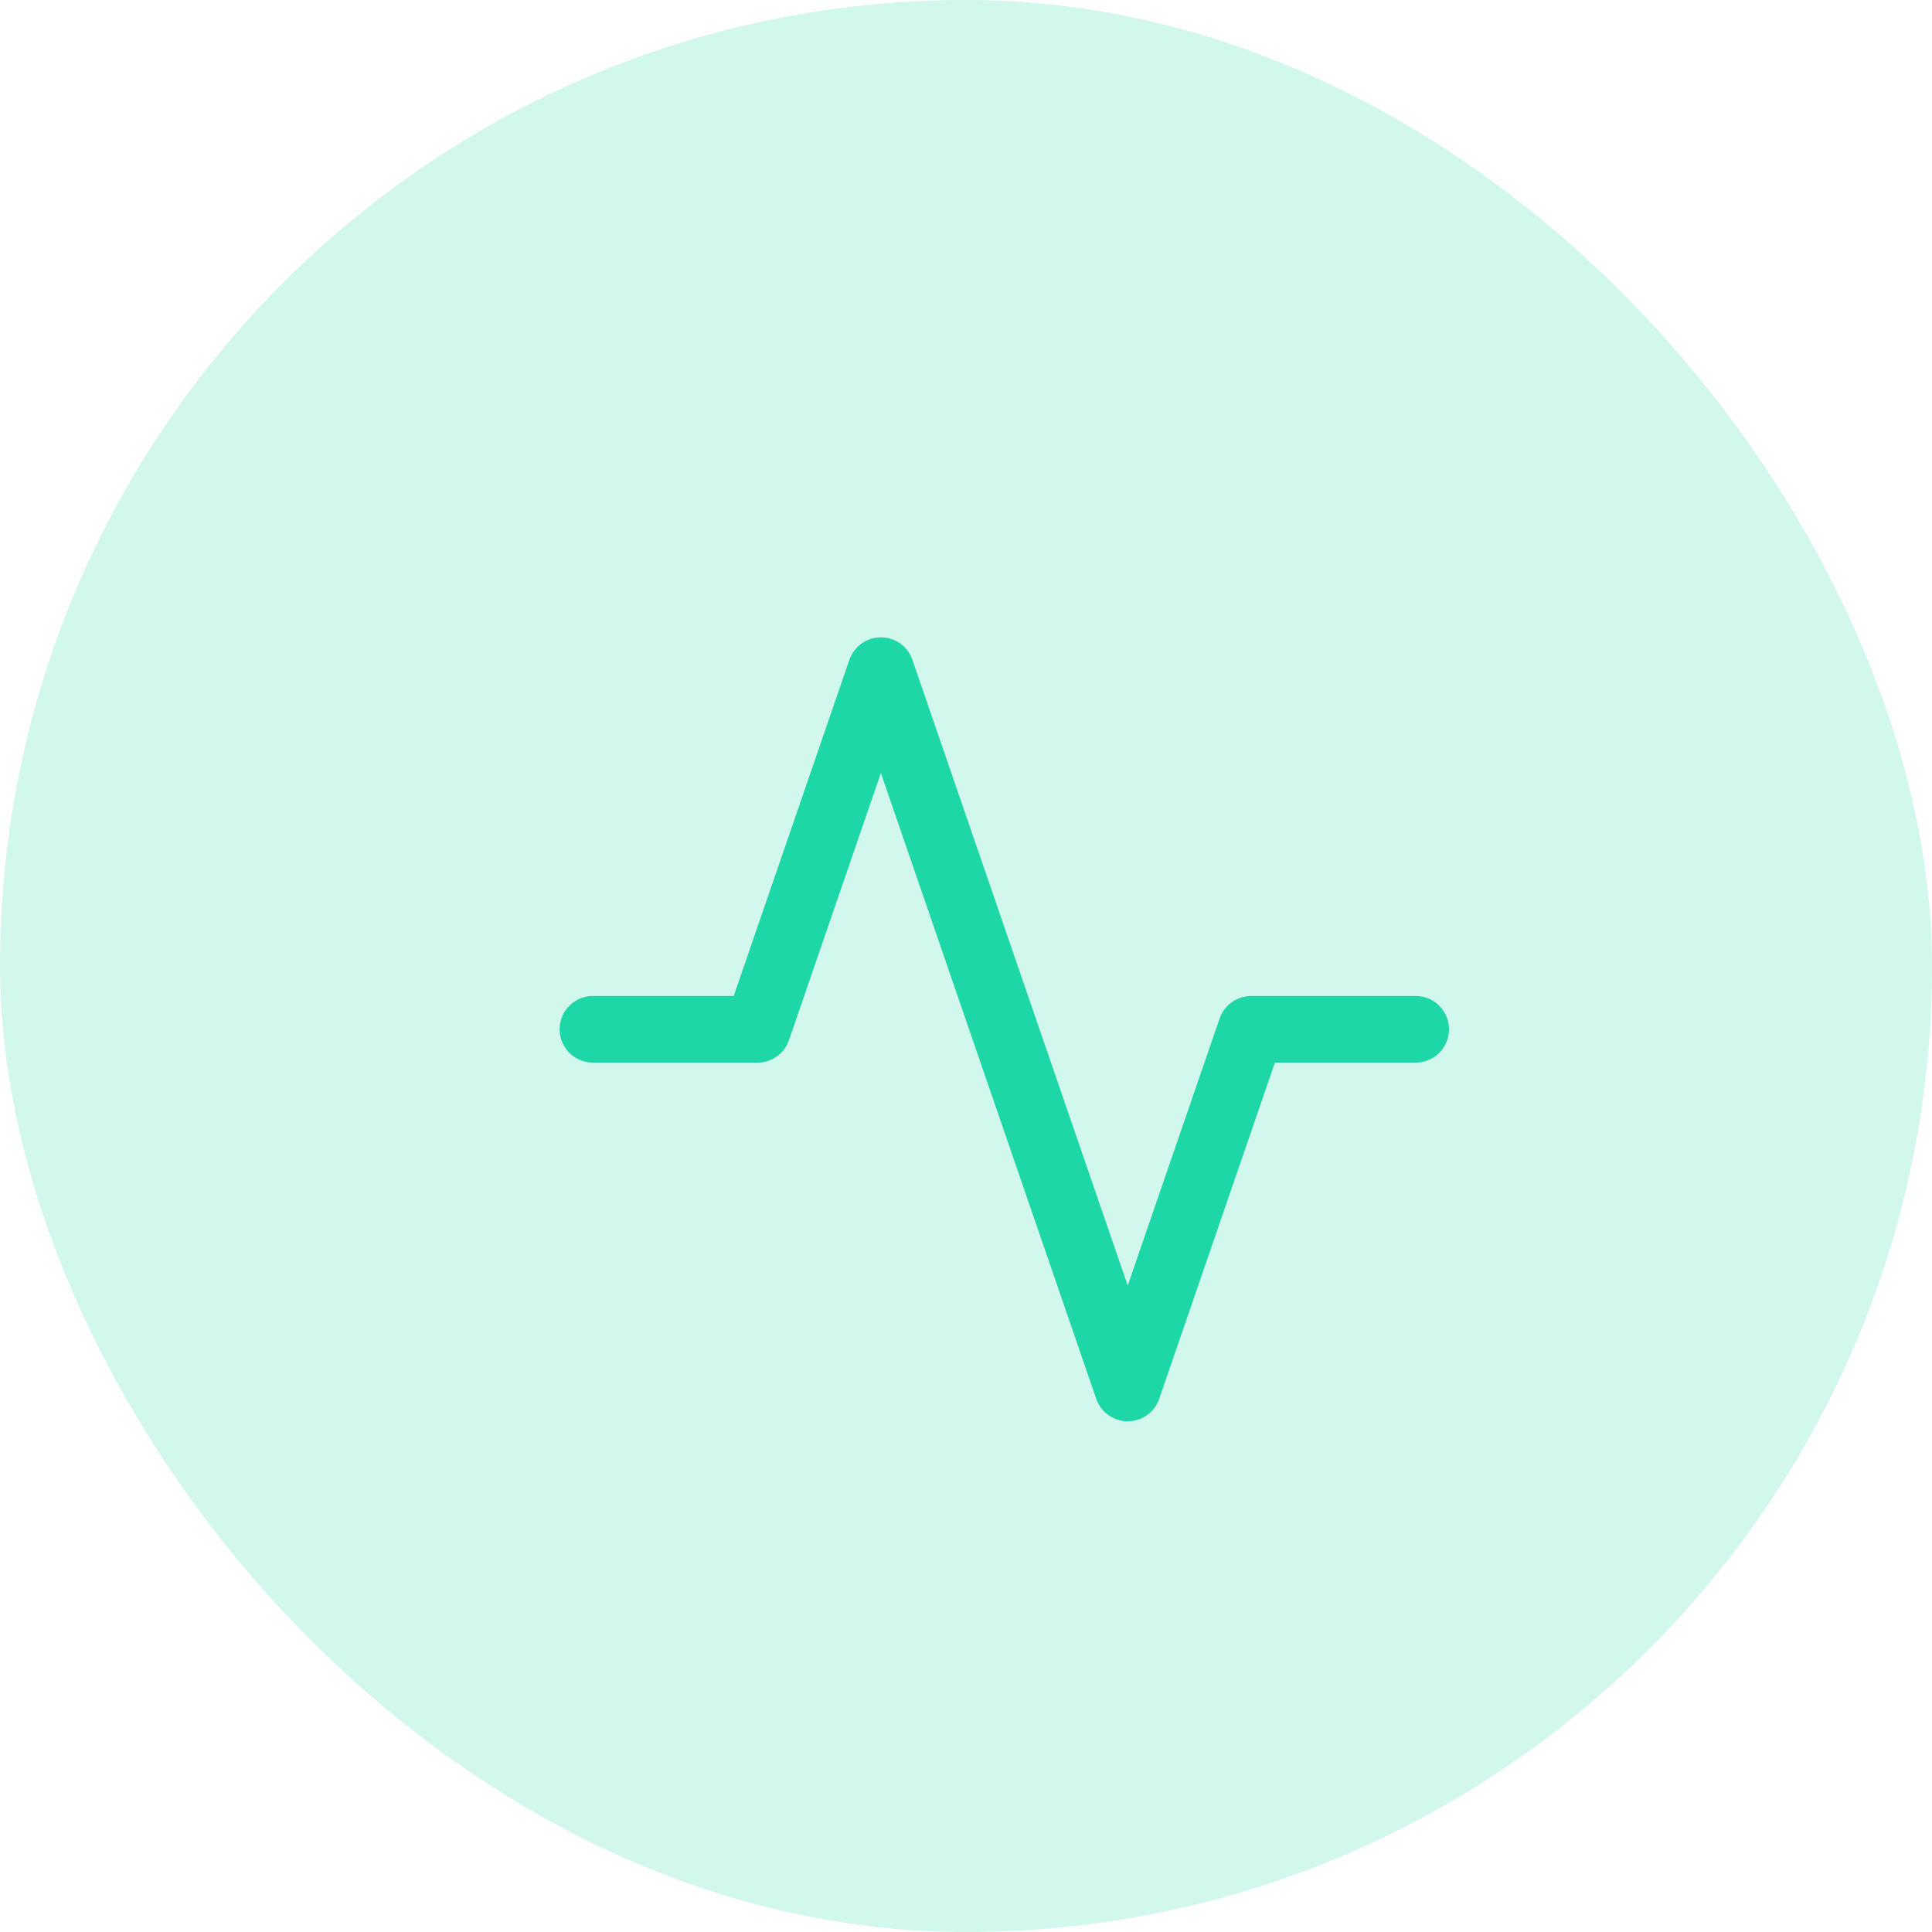 <svg width="58" height="58" viewBox="0 0 58 58" fill="none" xmlns="http://www.w3.org/2000/svg">
<rect width="58" height="58" rx="29" fill="#1ED7A6" fill-opacity="0.2"/>
<path opacity="0.01" fill-rule="evenodd" clip-rule="evenodd" d="M10 10V48H49V10H10Z" fill="#1C8FF8" fill-opacity="0.338"/>
<path d="M42.5 30.9H37.56L33.855 41.667L26.445 20.133L22.74 30.9H17.8" stroke="#1ED7A6" stroke-width="2" stroke-linecap="round" stroke-linejoin="round"/>
</svg>
